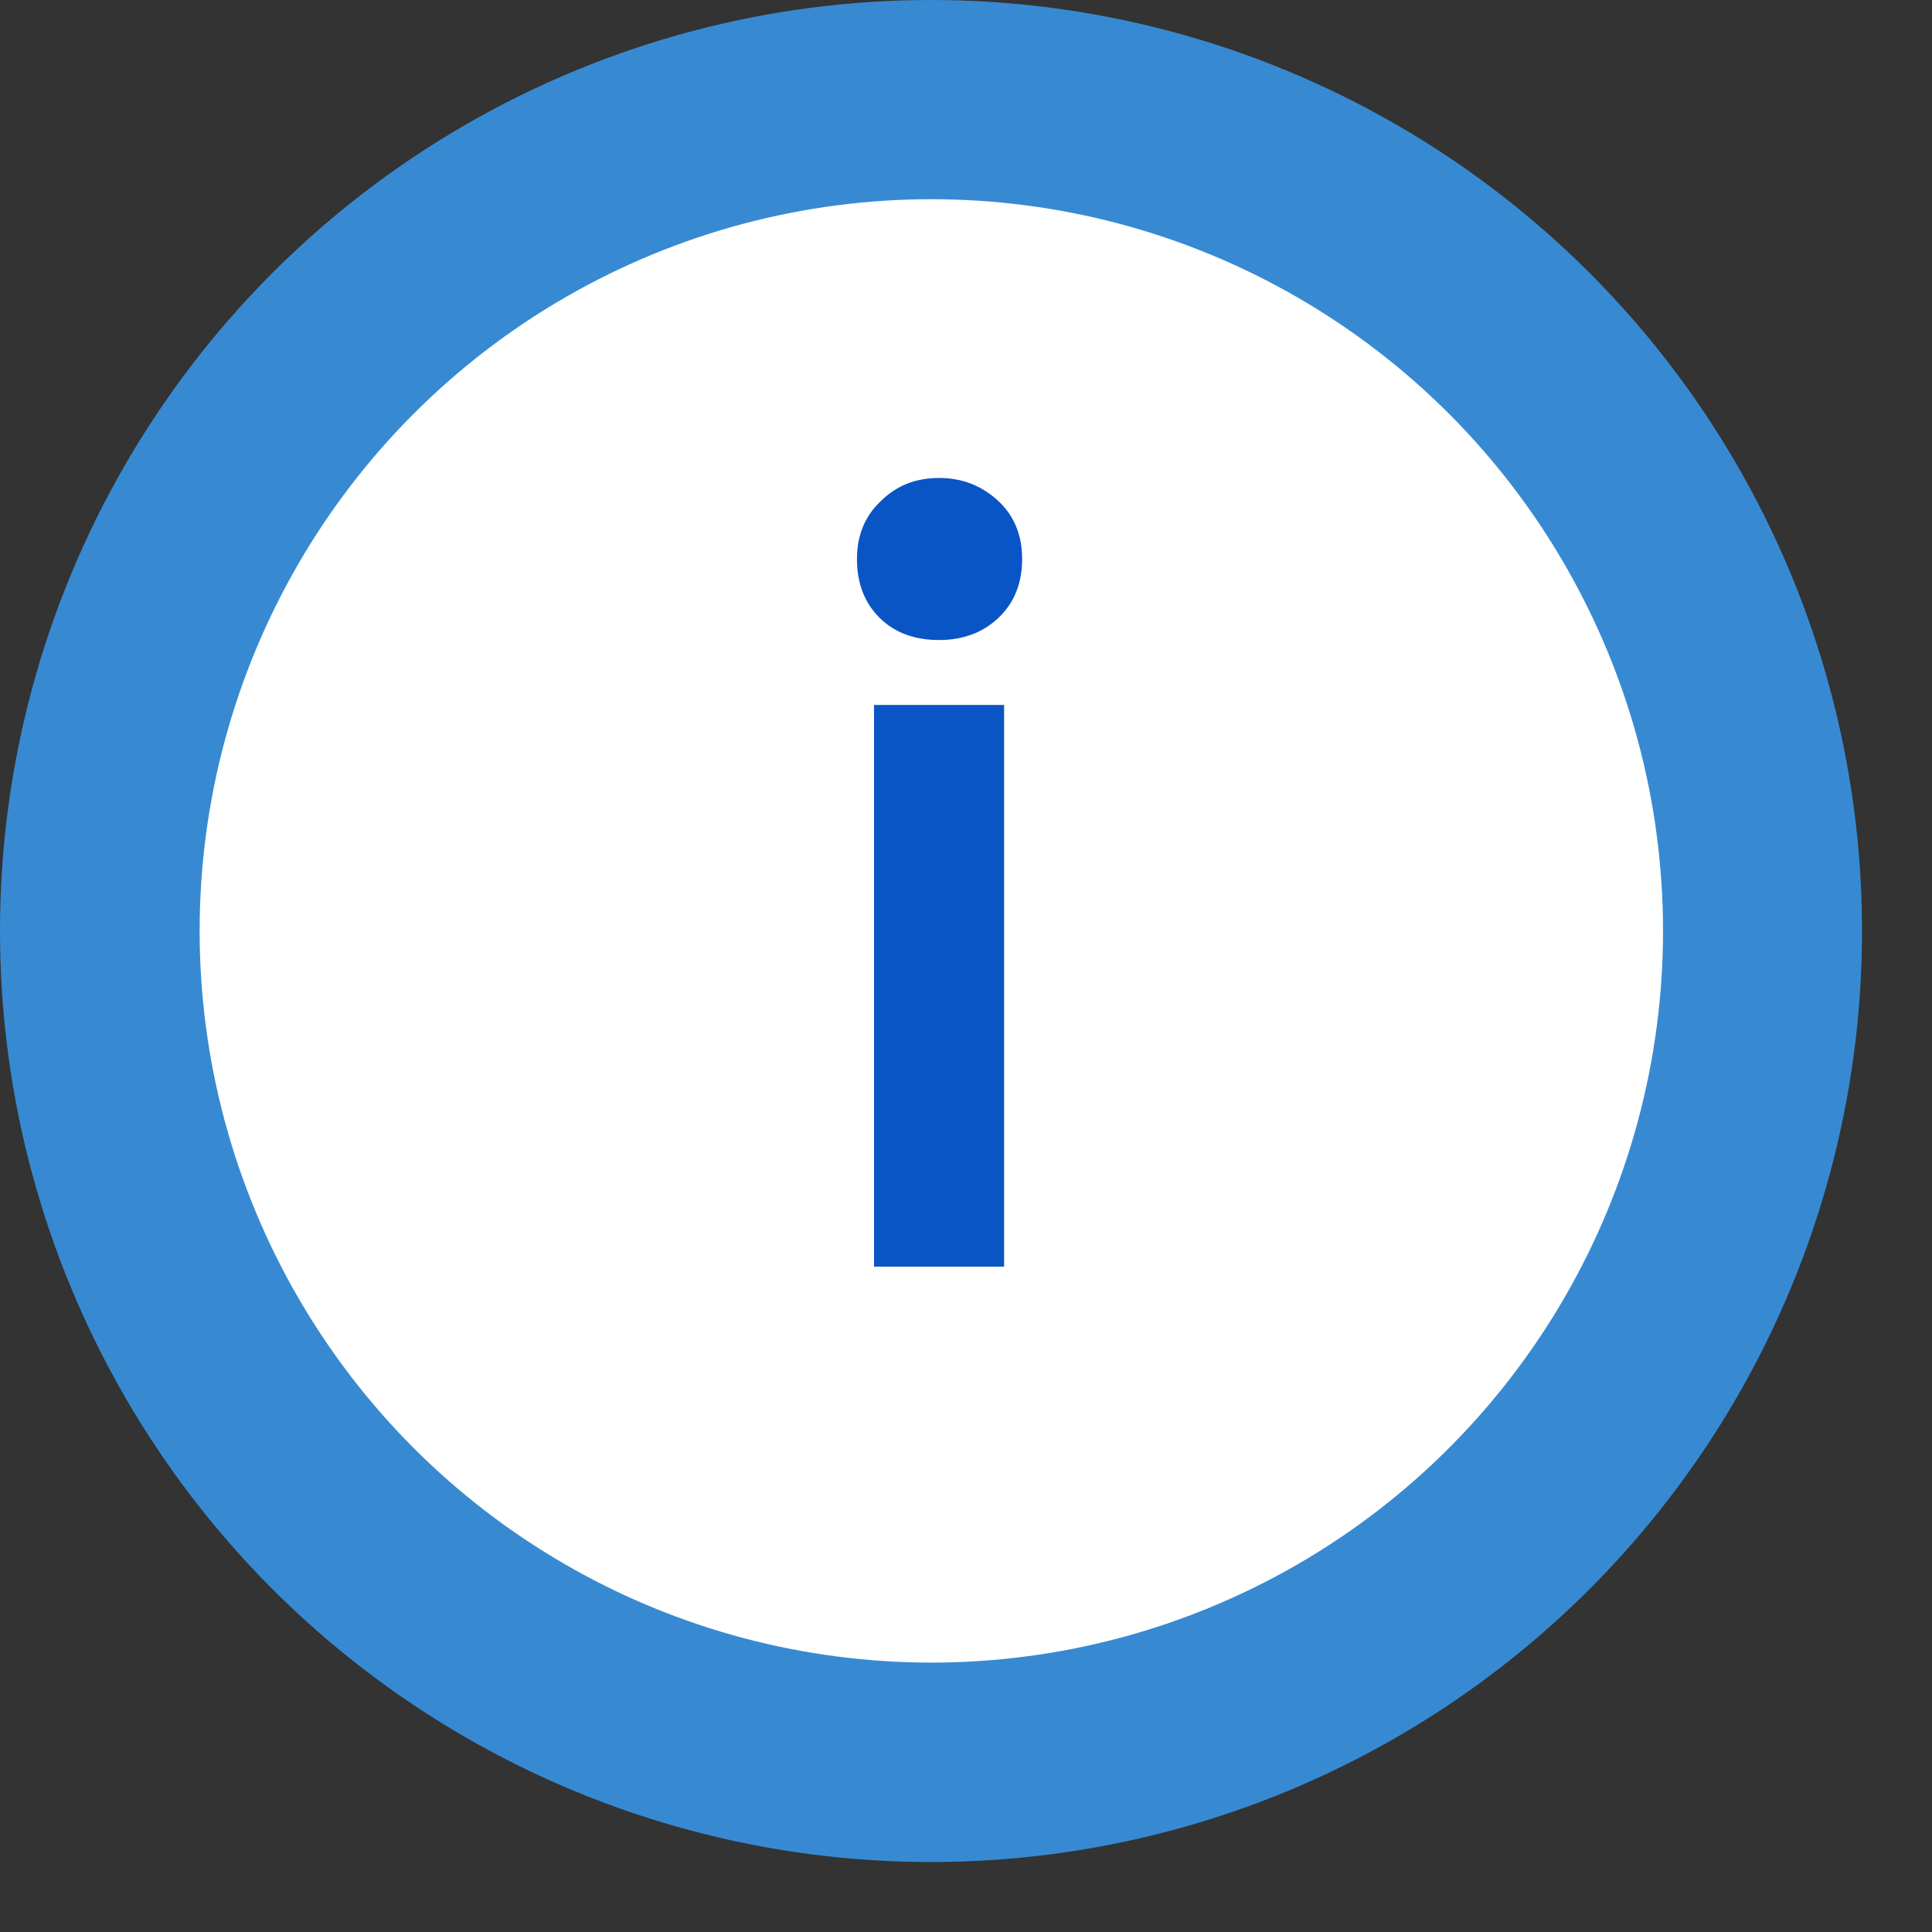 <?xml version="1.0" encoding="UTF-8"?> <svg xmlns="http://www.w3.org/2000/svg" width="18" height="18" viewBox="0 0 18 18" fill="none"><rect x="0" y="0" width="18" height="18" fill="#333333" stroke="none"/><circle cx="8.674" cy="8.674" r="8.674" fill="#378AD2"></circle><circle cx="8.677" cy="8.673" r="6.817" fill="white"></circle><path d="M8.143 11.801V6.568H9.355V11.801H8.143ZM8.749 5.963C8.517 5.963 8.332 5.893 8.193 5.754C8.054 5.615 7.984 5.433 7.984 5.208C7.984 4.99 8.057 4.811 8.203 4.672C8.348 4.526 8.53 4.453 8.749 4.453C8.961 4.453 9.143 4.523 9.295 4.662C9.447 4.801 9.523 4.983 9.523 5.208C9.523 5.433 9.45 5.615 9.305 5.754C9.159 5.893 8.974 5.963 8.749 5.963Z" fill="#0A55C5"></path></svg> 